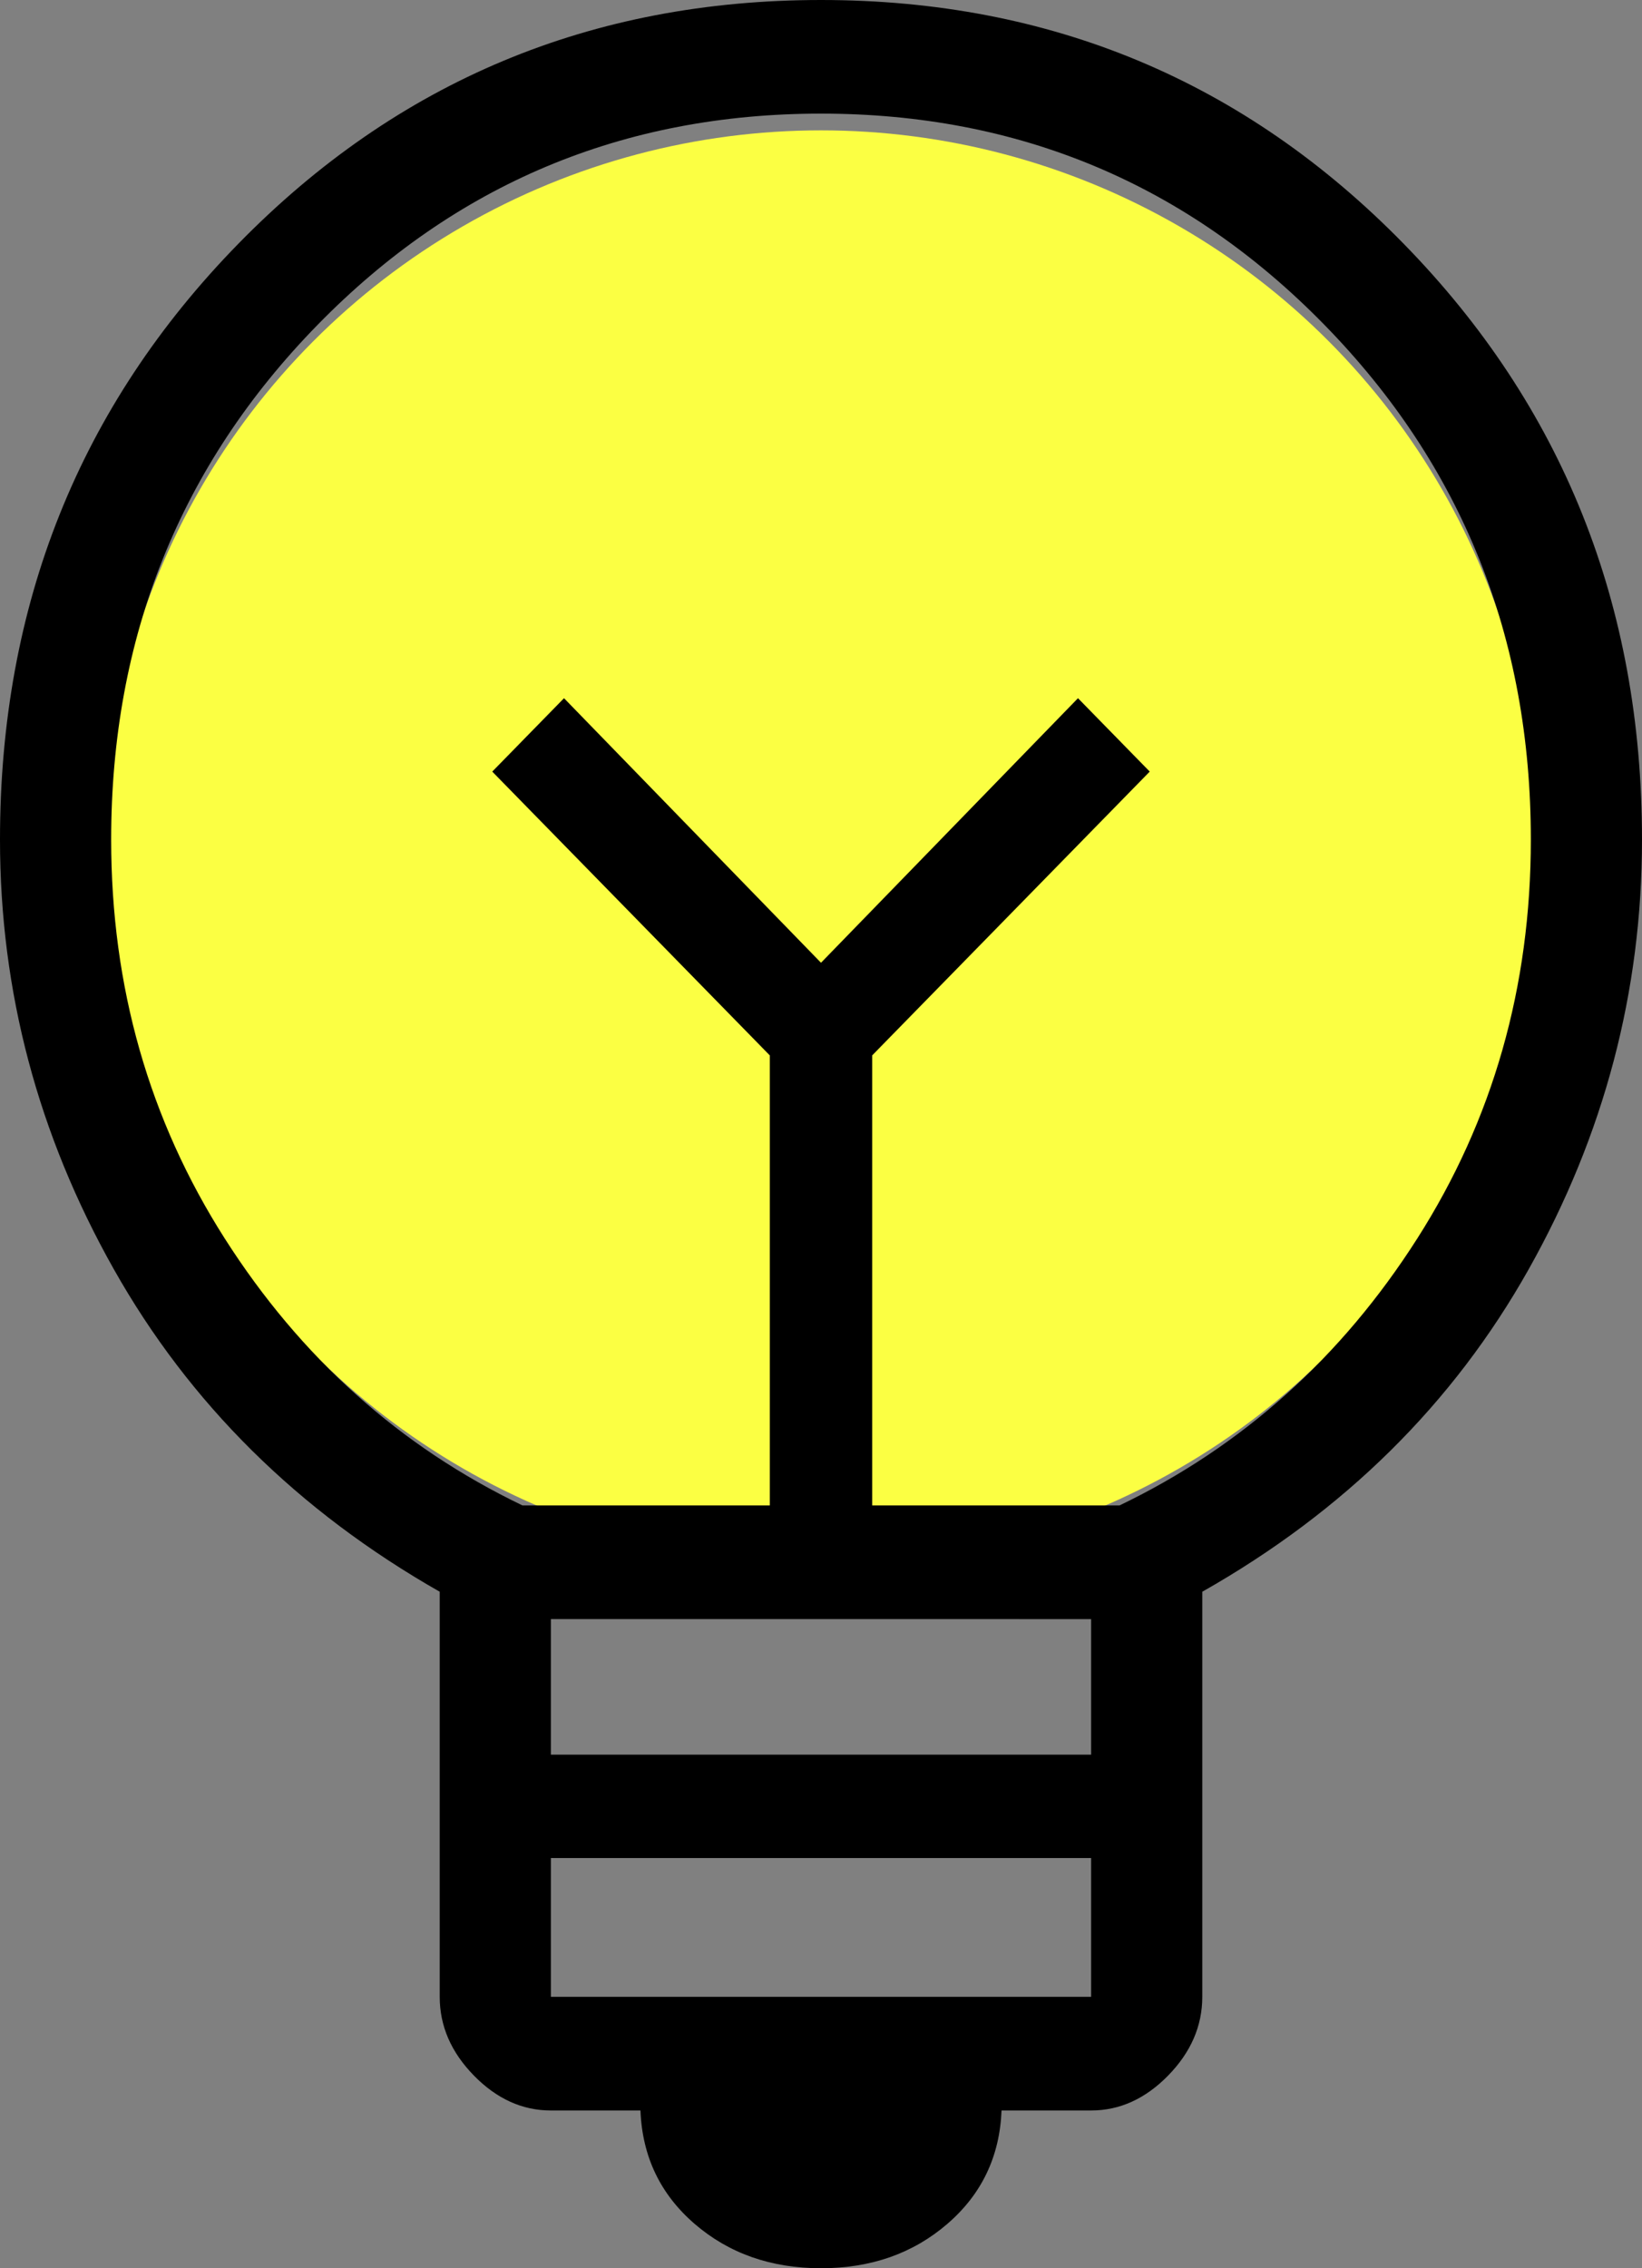 <svg width="63" height="87" fill="none" xmlns="http://www.w3.org/2000/svg"><rect width="100%" height="100%" fill="#808080" stroke="none"/><circle cx="31.5" cy="32.5" r="27.5" fill="#FBFF43"/><path d="M31.5 87c-1.917 0-3.533-.568-4.85-1.703-1.315-1.135-2.008-2.584-2.077-4.348h-3.437c-1.096 0-2.08-.447-2.954-1.34-.874-.894-1.311-1.9-1.311-3.02V61.052C11.437 57.958 7.267 53.83 4.36 48.669 1.453 43.508 0 38.02 0 32.204 0 23.2 3.048 15.582 9.145 9.349 15.24 3.116 22.693 0 31.5 0s16.259 3.116 22.355 9.349C59.952 15.582 63 23.2 63 32.204c0 5.828-1.45 11.322-4.348 16.48-2.899 5.157-7.073 9.28-12.523 12.368v15.537c0 1.12-.437 2.126-1.31 3.02-.875.893-1.86 1.34-2.955 1.34h-3.437c-.07 1.764-.762 3.213-2.078 4.348C35.033 86.432 33.417 87 31.5 87zM21.136 76.59h20.728v-5.325H21.136v5.324zm0-9.289h20.728v-5.199H21.136v5.2zm-1.092-9.559h9.492V40.481L18.887 29.595l2.753-2.815 9.86 10.147 9.86-10.147 2.753 2.815L33.464 40.48v17.261h9.492c4.7-2.259 8.505-5.668 11.415-10.227 2.91-4.56 4.364-9.663 4.364-15.31 0-7.765-2.64-14.347-7.922-19.746-5.28-5.4-11.719-8.1-19.313-8.1-7.594 0-14.032 2.7-19.313 8.1-5.282 5.399-7.922 11.98-7.922 19.745 0 5.648 1.455 10.752 4.364 15.31 2.91 4.56 6.715 7.97 11.415 10.228z" fill="#000"/></svg>